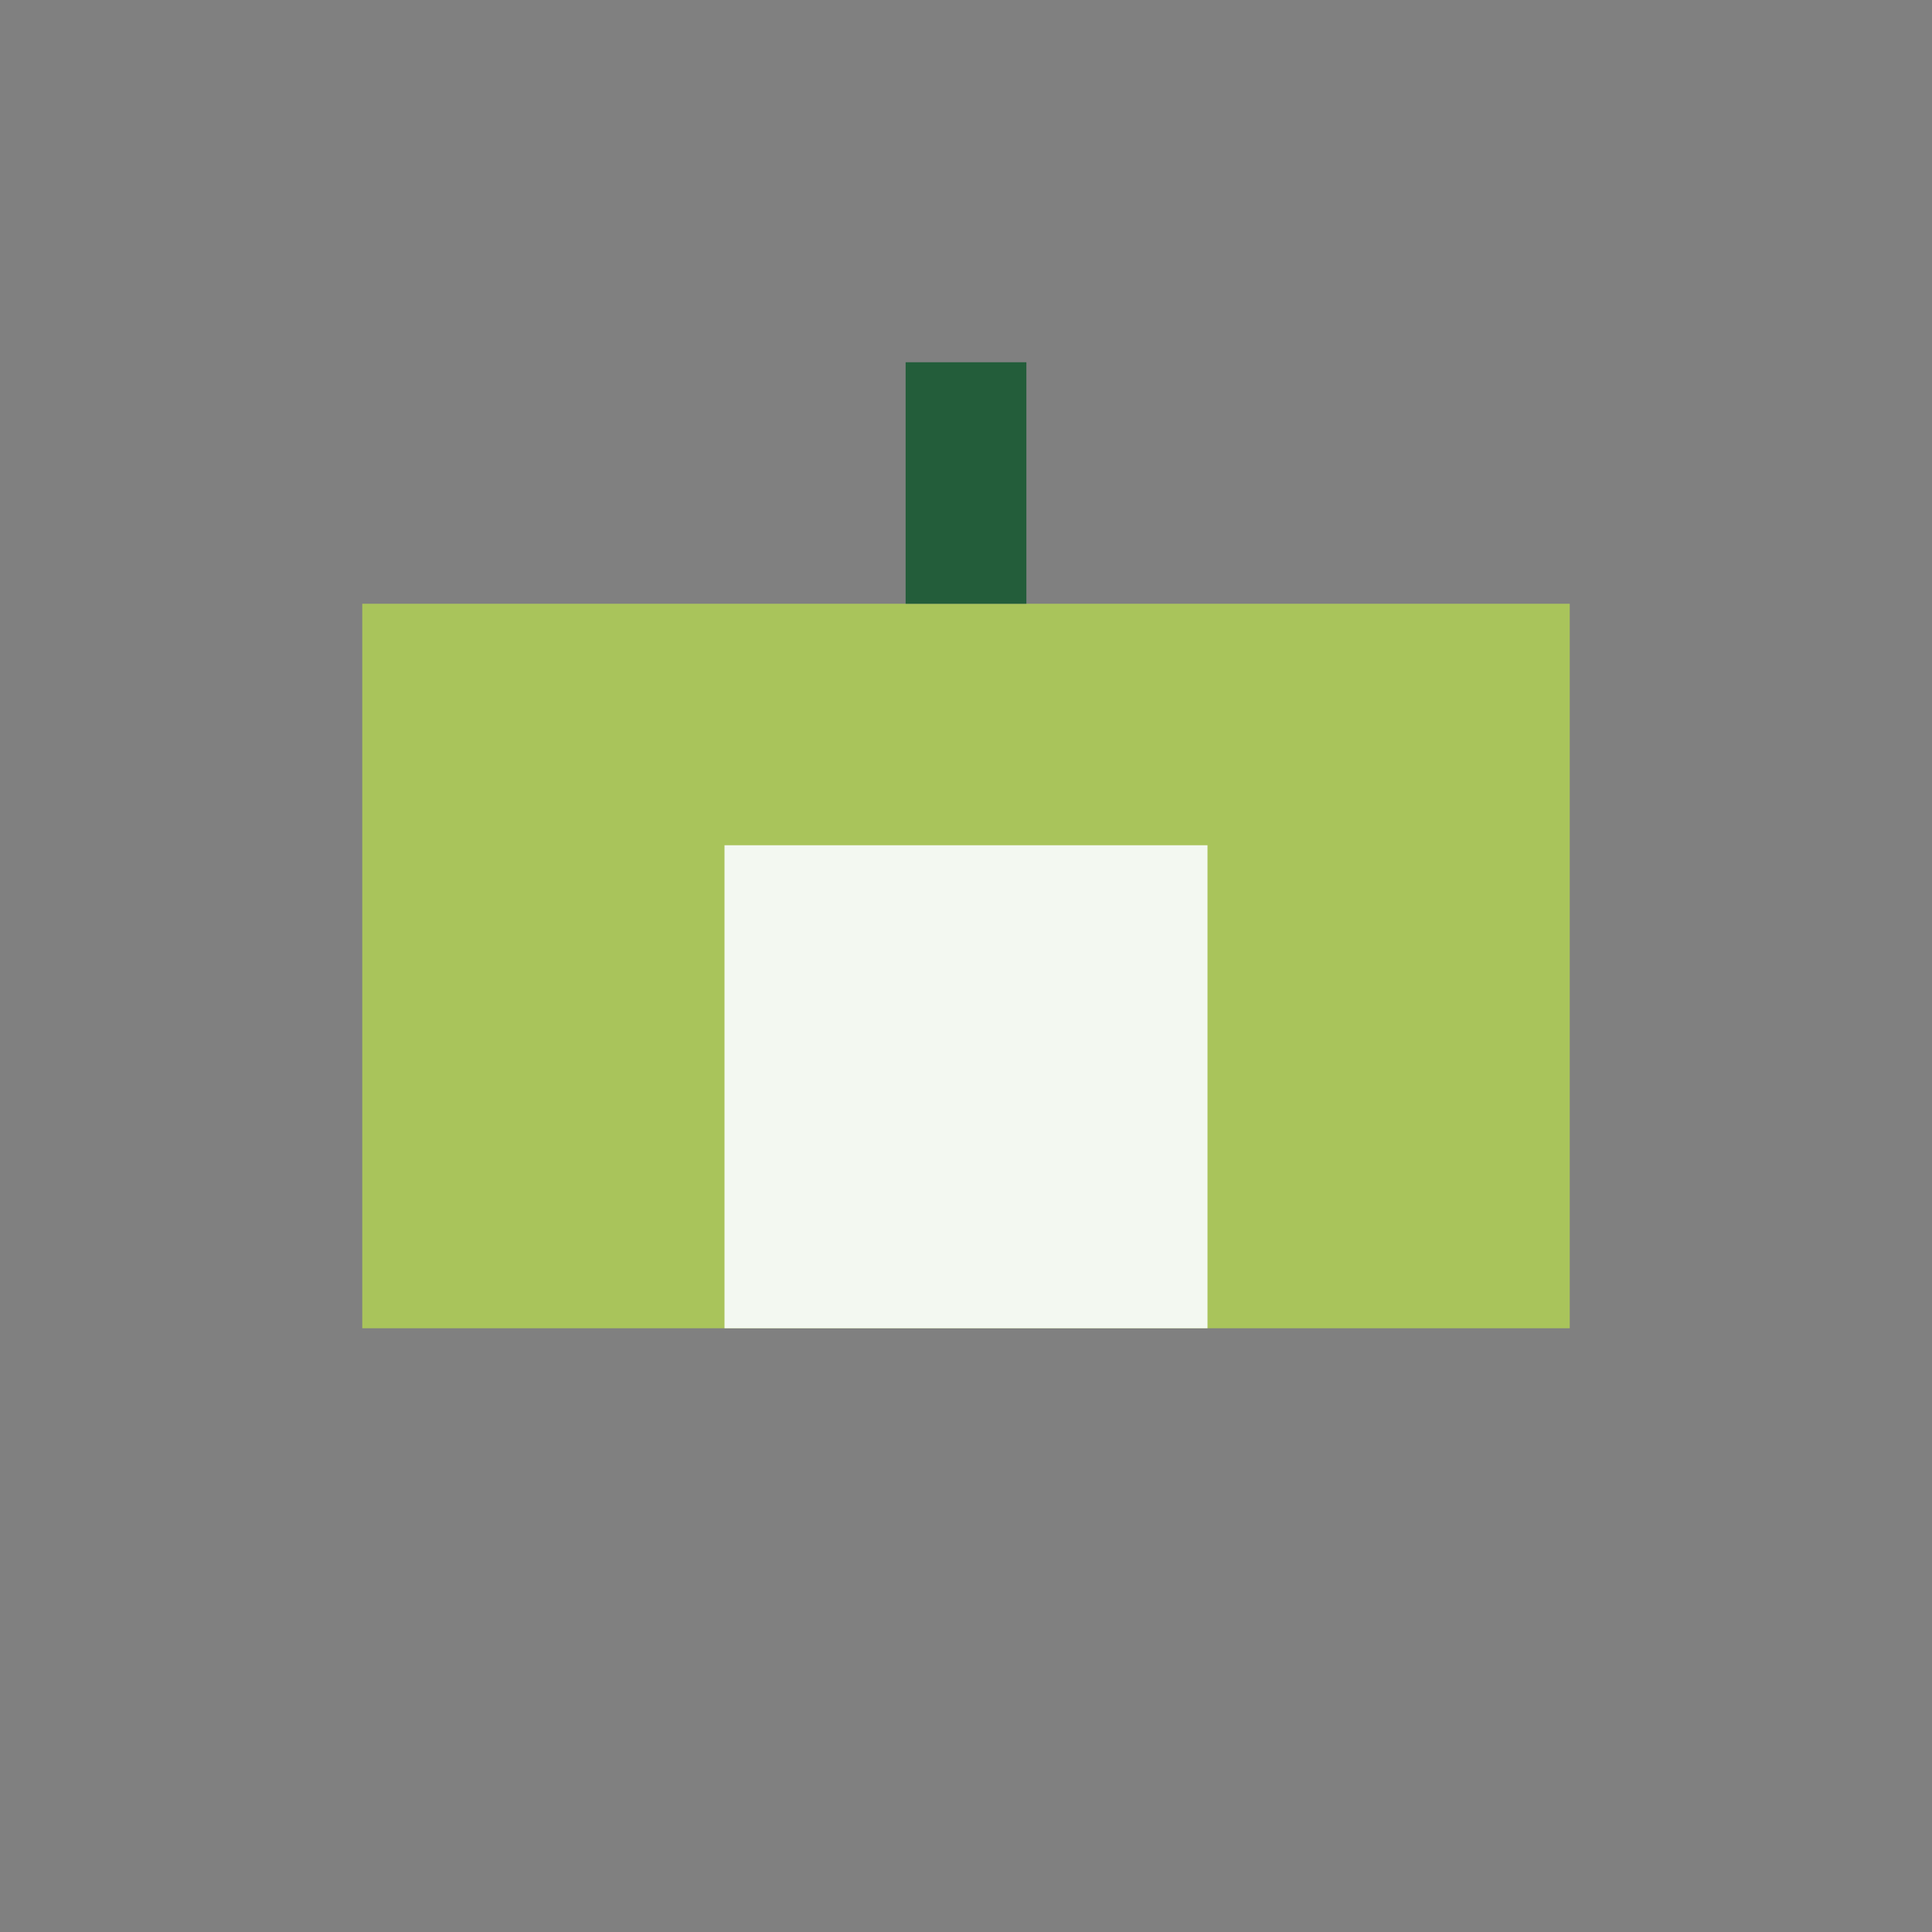 <?xml version="1.0" encoding="UTF-8"?>
<svg xmlns="http://www.w3.org/2000/svg" width="32" height="32" viewBox="0 0 32 32"><rect x="0" y="0" width="32" height="32" fill="#808080" stroke="none"/><path d="M6 10h20v12H6z" fill="#A9C45B"/><rect x="12" y="14" width="8" height="8" fill="#F3F8F1"/><path d="M16 10v-4" stroke="#235D3A" stroke-width="2"/></svg>